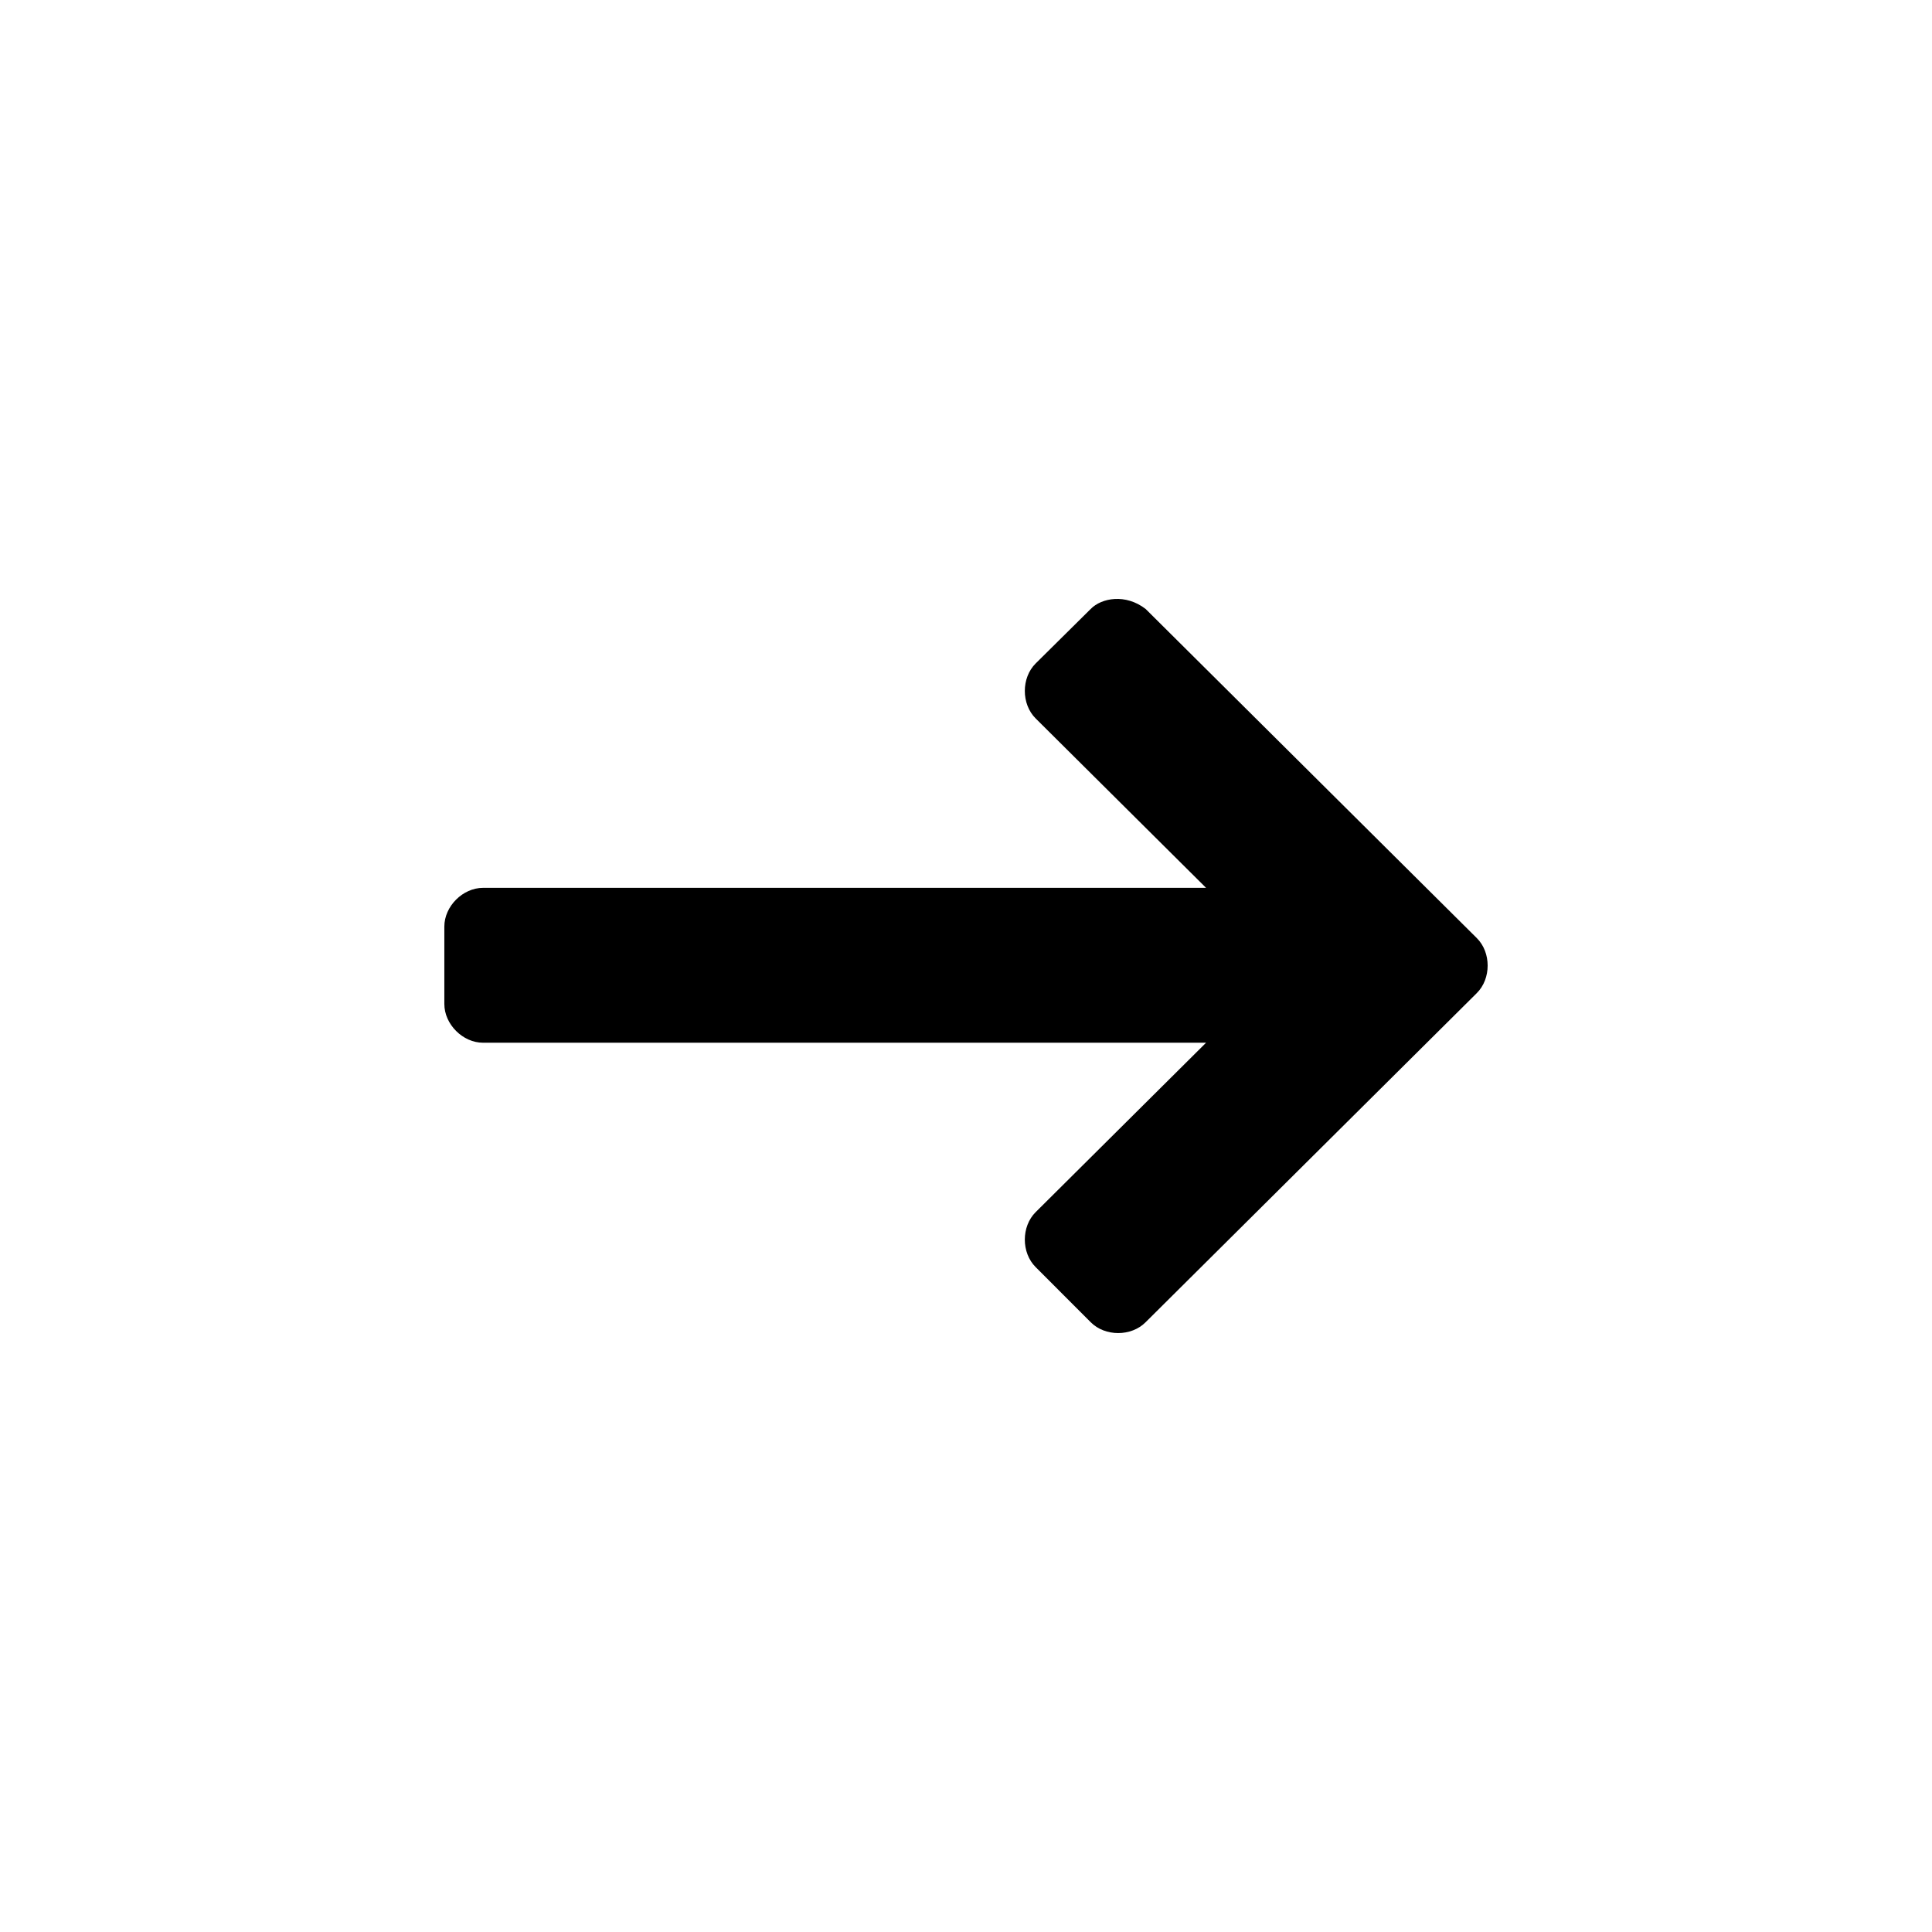 <svg xmlns:dc="http://purl.org/dc/elements/1.1/" xmlns:cc="http://creativecommons.org/ns#" xmlns:rdf="http://www.w3.org/1999/02/22-rdf-syntax-ns#" xmlns:svg="http://www.w3.org/2000/svg" xmlns="http://www.w3.org/2000/svg" xmlns:sodipodi="http://sodipodi.sourceforge.net/DTD/sodipodi-0.dtd" xmlns:inkscape="http://www.inkscape.org/namespaces/inkscape" version="1.1" x="0px" y="0px" viewBox="0 0 100 100" width="100px" height="100px"><g transform="translate(0,-952.362)"><path d="m 56.453,983.883 -2.846,2.818 c -0.75,0.743 -0.75,2.106 0,2.849 l 8.819,8.767 -37.425,0 c -1.048,4e-5 -2.002,0.955 -2.002,2.004 l 0,4.008 c 4e-5,1.049 0.954,2.004 2.002,2.004 l 37.425,0 c -2.766,2.75 -5.288,5.261 -8.819,8.767 -0.75,0.743 -0.75,2.106 0,2.849 l 2.846,2.849 c 0.742,0.751 2.104,0.751 2.846,0 5.719,-5.678 11.42,-11.355 17.139,-17.033 0.75,-0.743 0.75,-2.106 0,-2.849 L 59.299,983.883 c -1.038,-0.804 -2.283,-0.576 -2.846,0 z" style="text-indent:0;text-transform:none;direction:ltr;block-progression:tb;baseline-shift:baseline;color:#000000;enable-background:accumulate;" fill="#000000" fill-opacity="1" stroke="none" marker="none" visibility="visible" display="inline" overflow="visible"/></g></svg>